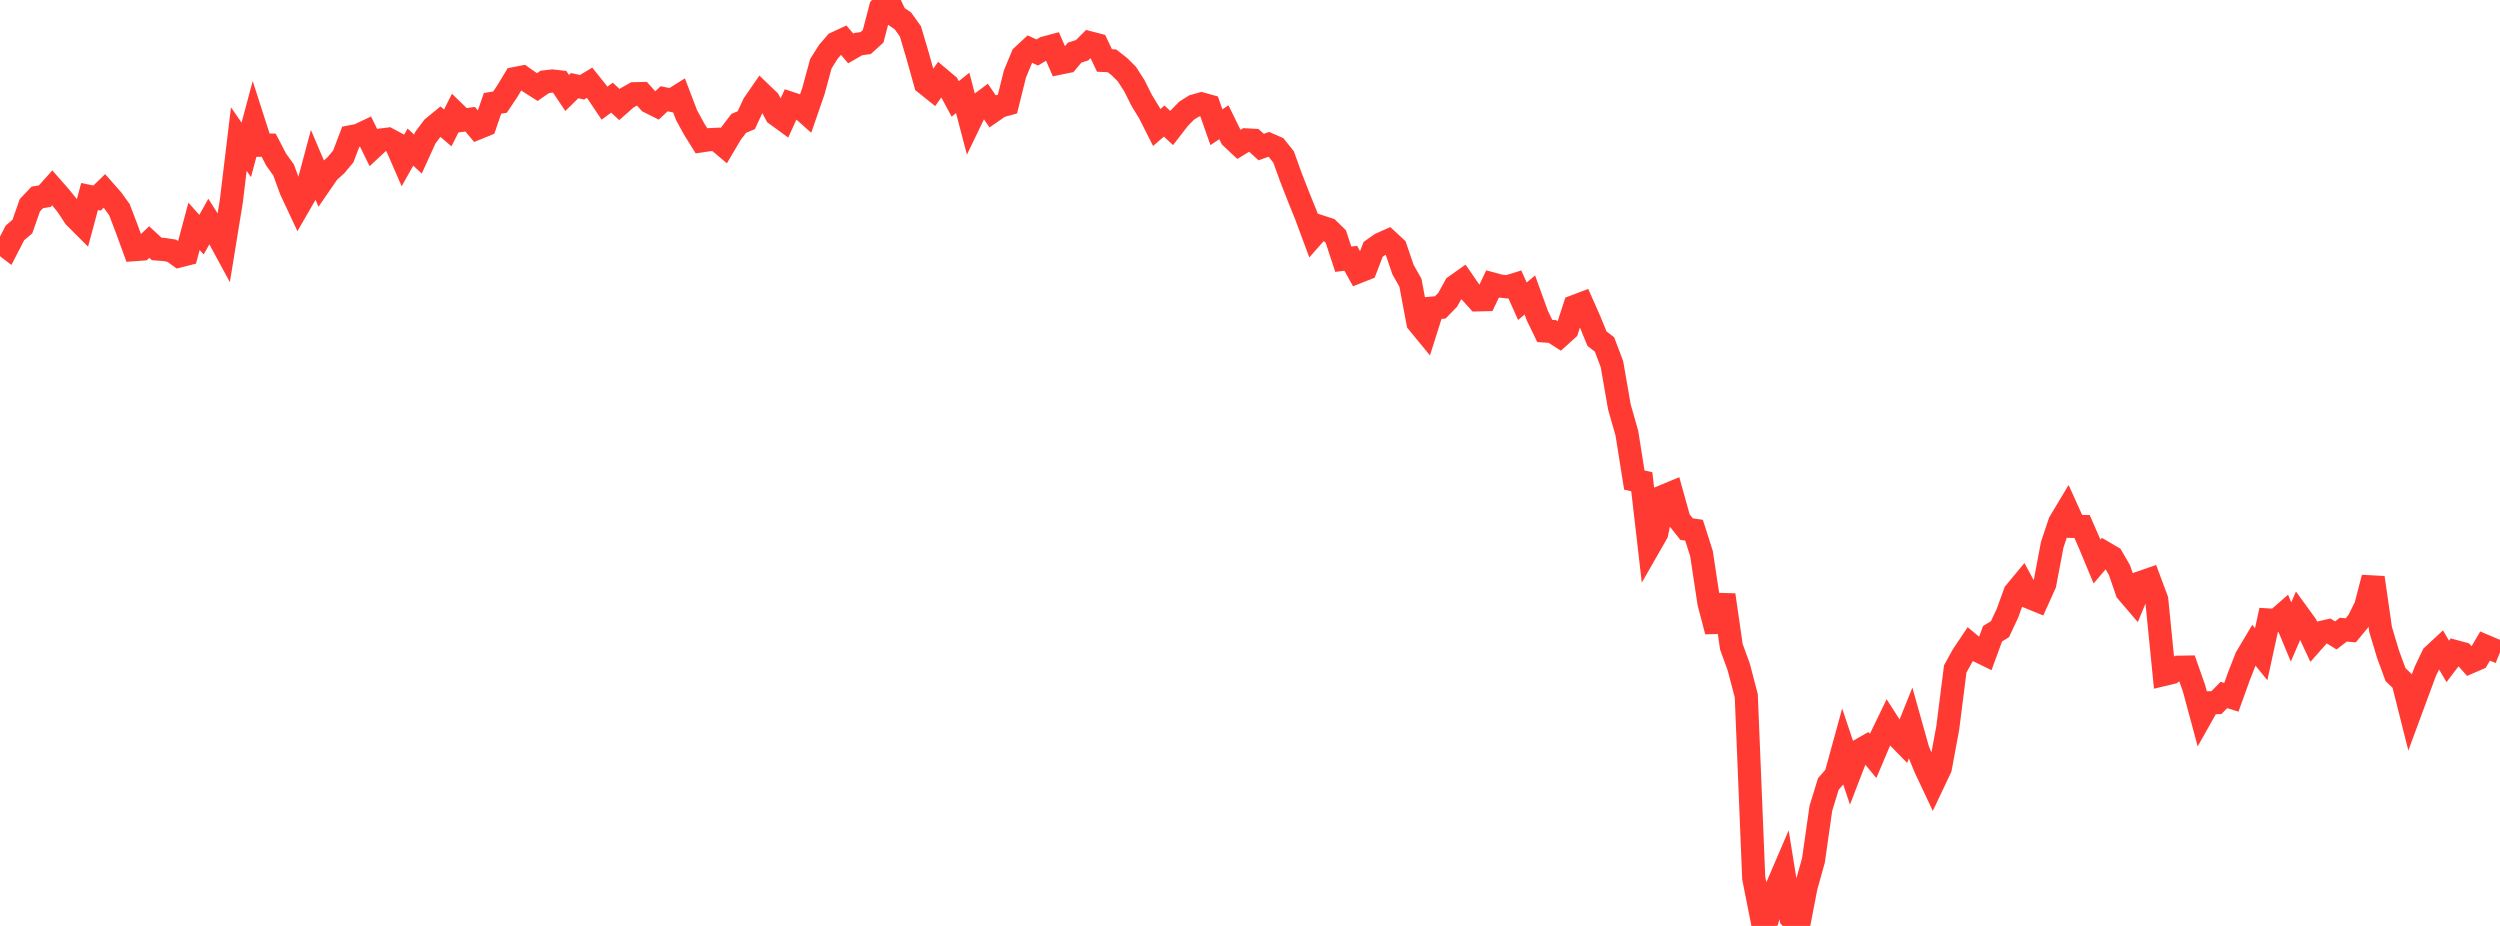 <?xml version="1.0" standalone="no"?>
<!DOCTYPE svg PUBLIC "-//W3C//DTD SVG 1.1//EN" "http://www.w3.org/Graphics/SVG/1.1/DTD/svg11.dtd">

<svg width="135" height="50" viewBox="0 0 135 50" preserveAspectRatio="none" 
  xmlns="http://www.w3.org/2000/svg"
  xmlns:xlink="http://www.w3.org/1999/xlink">


<polyline points="0.0, 13.05 0.403, 13.358 0.806, 12.577 1.209, 12.233 1.612, 11.084 2.015, 10.659 2.418, 10.593 2.821, 10.143 3.224, 10.601 3.627, 11.095 4.03, 11.71 4.433, 12.113 4.836, 10.613 5.239, 10.695 5.642, 10.306 6.045, 10.763 6.448, 11.32 6.851, 12.374 7.254, 13.48 7.657, 13.451 8.06, 13.073 8.463, 13.443 8.866, 13.474 9.269, 13.536 9.672, 13.824 10.075, 13.722 10.478, 12.222 10.881, 12.673 11.284, 11.953 11.687, 12.588 12.09, 13.331 12.493, 10.856 12.896, 7.509 13.299, 8.094 13.701, 6.589 14.104, 7.842 14.507, 7.838 14.91, 8.616 15.313, 9.175 15.716, 10.274 16.119, 11.134 16.522, 10.435 16.925, 8.929 17.328, 9.875 17.731, 9.29 18.134, 8.928 18.537, 8.448 18.94, 7.387 19.343, 7.311 19.746, 7.12 20.149, 7.942 20.552, 7.565 20.955, 7.514 21.358, 7.73 21.761, 8.657 22.164, 7.942 22.567, 8.321 22.97, 7.433 23.373, 6.893 23.776, 6.562 24.179, 6.908 24.582, 6.104 24.985, 6.493 25.388, 6.439 25.791, 6.917 26.194, 6.753 26.597, 5.58 27.0, 5.515 27.403, 4.913 27.806, 4.243 28.209, 4.163 28.612, 4.446 29.015, 4.702 29.418, 4.422 29.821, 4.374 30.224, 4.42 30.627, 5.02 31.03, 4.625 31.433, 4.712 31.836, 4.468 32.239, 4.972 32.642, 5.572 33.045, 5.274 33.448, 5.645 33.851, 5.29 34.254, 5.062 34.657, 5.053 35.06, 5.504 35.463, 5.707 35.866, 5.333 36.269, 5.418 36.672, 5.165 37.075, 6.22 37.478, 6.958 37.881, 7.604 38.284, 7.544 38.687, 7.525 39.09, 7.864 39.493, 7.184 39.896, 6.66 40.299, 6.49 40.701, 5.624 41.104, 5.04 41.507, 5.427 41.91, 6.178 42.313, 6.472 42.716, 5.588 43.119, 5.721 43.522, 6.08 43.925, 4.916 44.328, 3.438 44.731, 2.798 45.134, 2.33 45.537, 2.143 45.94, 2.617 46.343, 2.383 46.746, 2.326 47.149, 1.96 47.552, 0.421 47.955, 0.0 48.358, 0.854 48.761, 1.132 49.164, 1.698 49.567, 3.062 49.97, 4.504 50.373, 4.826 50.776, 4.255 51.179, 4.594 51.582, 5.341 51.985, 5.017 52.388, 6.551 52.791, 5.714 53.194, 5.413 53.597, 6.009 54.0, 5.731 54.403, 5.621 54.806, 3.995 55.209, 3.026 55.612, 2.651 56.015, 2.834 56.418, 2.59 56.821, 2.481 57.224, 3.407 57.627, 3.325 58.03, 2.842 58.433, 2.713 58.836, 2.311 59.239, 2.416 59.642, 3.266 60.045, 3.283 60.448, 3.599 60.851, 4 61.254, 4.628 61.657, 5.43 62.06, 6.088 62.463, 6.886 62.866, 6.537 63.269, 6.912 63.672, 6.392 64.075, 5.977 64.478, 5.724 64.881, 5.61 65.284, 5.723 65.687, 6.87 66.09, 6.602 66.493, 7.424 66.896, 7.802 67.299, 7.554 67.701, 7.576 68.104, 7.941 68.507, 7.795 68.91, 7.971 69.313, 8.474 69.716, 9.589 70.119, 10.621 70.522, 11.619 70.925, 12.705 71.328, 12.249 71.731, 12.382 72.134, 12.775 72.537, 13.998 72.94, 13.948 73.343, 14.676 73.746, 14.516 74.149, 13.466 74.552, 13.181 74.955, 13.001 75.358, 13.373 75.761, 14.557 76.164, 15.269 76.567, 17.415 76.97, 17.906 77.373, 16.636 77.776, 16.599 78.179, 16.184 78.582, 15.45 78.985, 15.165 79.388, 15.747 79.791, 16.192 80.194, 16.182 80.597, 15.338 81.0, 15.447 81.403, 15.49 81.806, 15.365 82.209, 16.267 82.612, 15.928 83.015, 17.042 83.418, 17.873 83.821, 17.899 84.224, 18.155 84.627, 17.79 85.03, 16.548 85.433, 16.396 85.836, 17.306 86.239, 18.29 86.642, 18.599 87.045, 19.661 87.448, 21.98 87.851, 23.389 88.254, 25.925 88.657, 26.014 89.06, 29.502 89.463, 28.799 89.866, 26.782 90.269, 26.615 90.672, 28.063 91.075, 28.571 91.478, 28.631 91.881, 29.896 92.284, 32.559 92.687, 34.096 93.09, 32.128 93.493, 34.92 93.896, 36.033 94.299, 37.571 94.701, 47.417 95.104, 49.444 95.507, 49.405 95.91, 48.001 96.313, 47.063 96.716, 49.567 97.119, 50.0 97.522, 47.905 97.925, 46.464 98.328, 43.645 98.731, 42.333 99.134, 41.872 99.537, 40.403 99.94, 41.606 100.343, 40.563 100.746, 40.333 101.149, 40.821 101.552, 39.867 101.955, 39.035 102.358, 39.663 102.761, 40.074 103.164, 39.069 103.567, 40.502 103.97, 41.471 104.373, 42.327 104.776, 41.476 105.179, 39.31 105.582, 36.125 105.985, 35.392 106.388, 34.791 106.791, 35.126 107.194, 35.324 107.597, 34.225 108.0, 33.974 108.403, 33.114 108.806, 32.001 109.209, 31.515 109.612, 32.264 110.015, 32.429 110.418, 31.537 110.821, 29.411 111.224, 28.208 111.627, 27.534 112.03, 28.425 112.433, 28.432 112.836, 29.356 113.239, 30.324 113.642, 29.849 114.045, 30.085 114.448, 30.778 114.851, 31.943 115.254, 32.413 115.657, 31.438 116.06, 31.299 116.463, 32.38 116.866, 36.416 117.269, 36.32 117.672, 36.03 118.075, 36.024 118.478, 37.17 118.881, 38.667 119.284, 37.952 119.687, 37.941 120.09, 37.529 120.493, 37.655 120.896, 36.534 121.299, 35.505 121.701, 34.83 122.104, 35.328 122.507, 33.48 122.91, 33.506 123.313, 33.155 123.716, 34.125 124.119, 33.195 124.522, 33.751 124.925, 34.614 125.328, 34.16 125.731, 34.066 126.134, 34.313 126.537, 34.003 126.94, 34.038 127.343, 33.552 127.746, 32.743 128.149, 31.194 128.552, 33.991 128.955, 35.33 129.358, 36.429 129.761, 36.817 130.164, 38.418 130.567, 37.328 130.97, 36.244 131.373, 35.402 131.776, 35.028 132.179, 35.715 132.582, 35.186 132.985, 35.296 133.388, 35.747 133.791, 35.573 134.194, 34.889 134.597, 35.06 135.0, 35.221" fill="none" stroke="#ff3a33" stroke-width="1.25"/>

</svg>